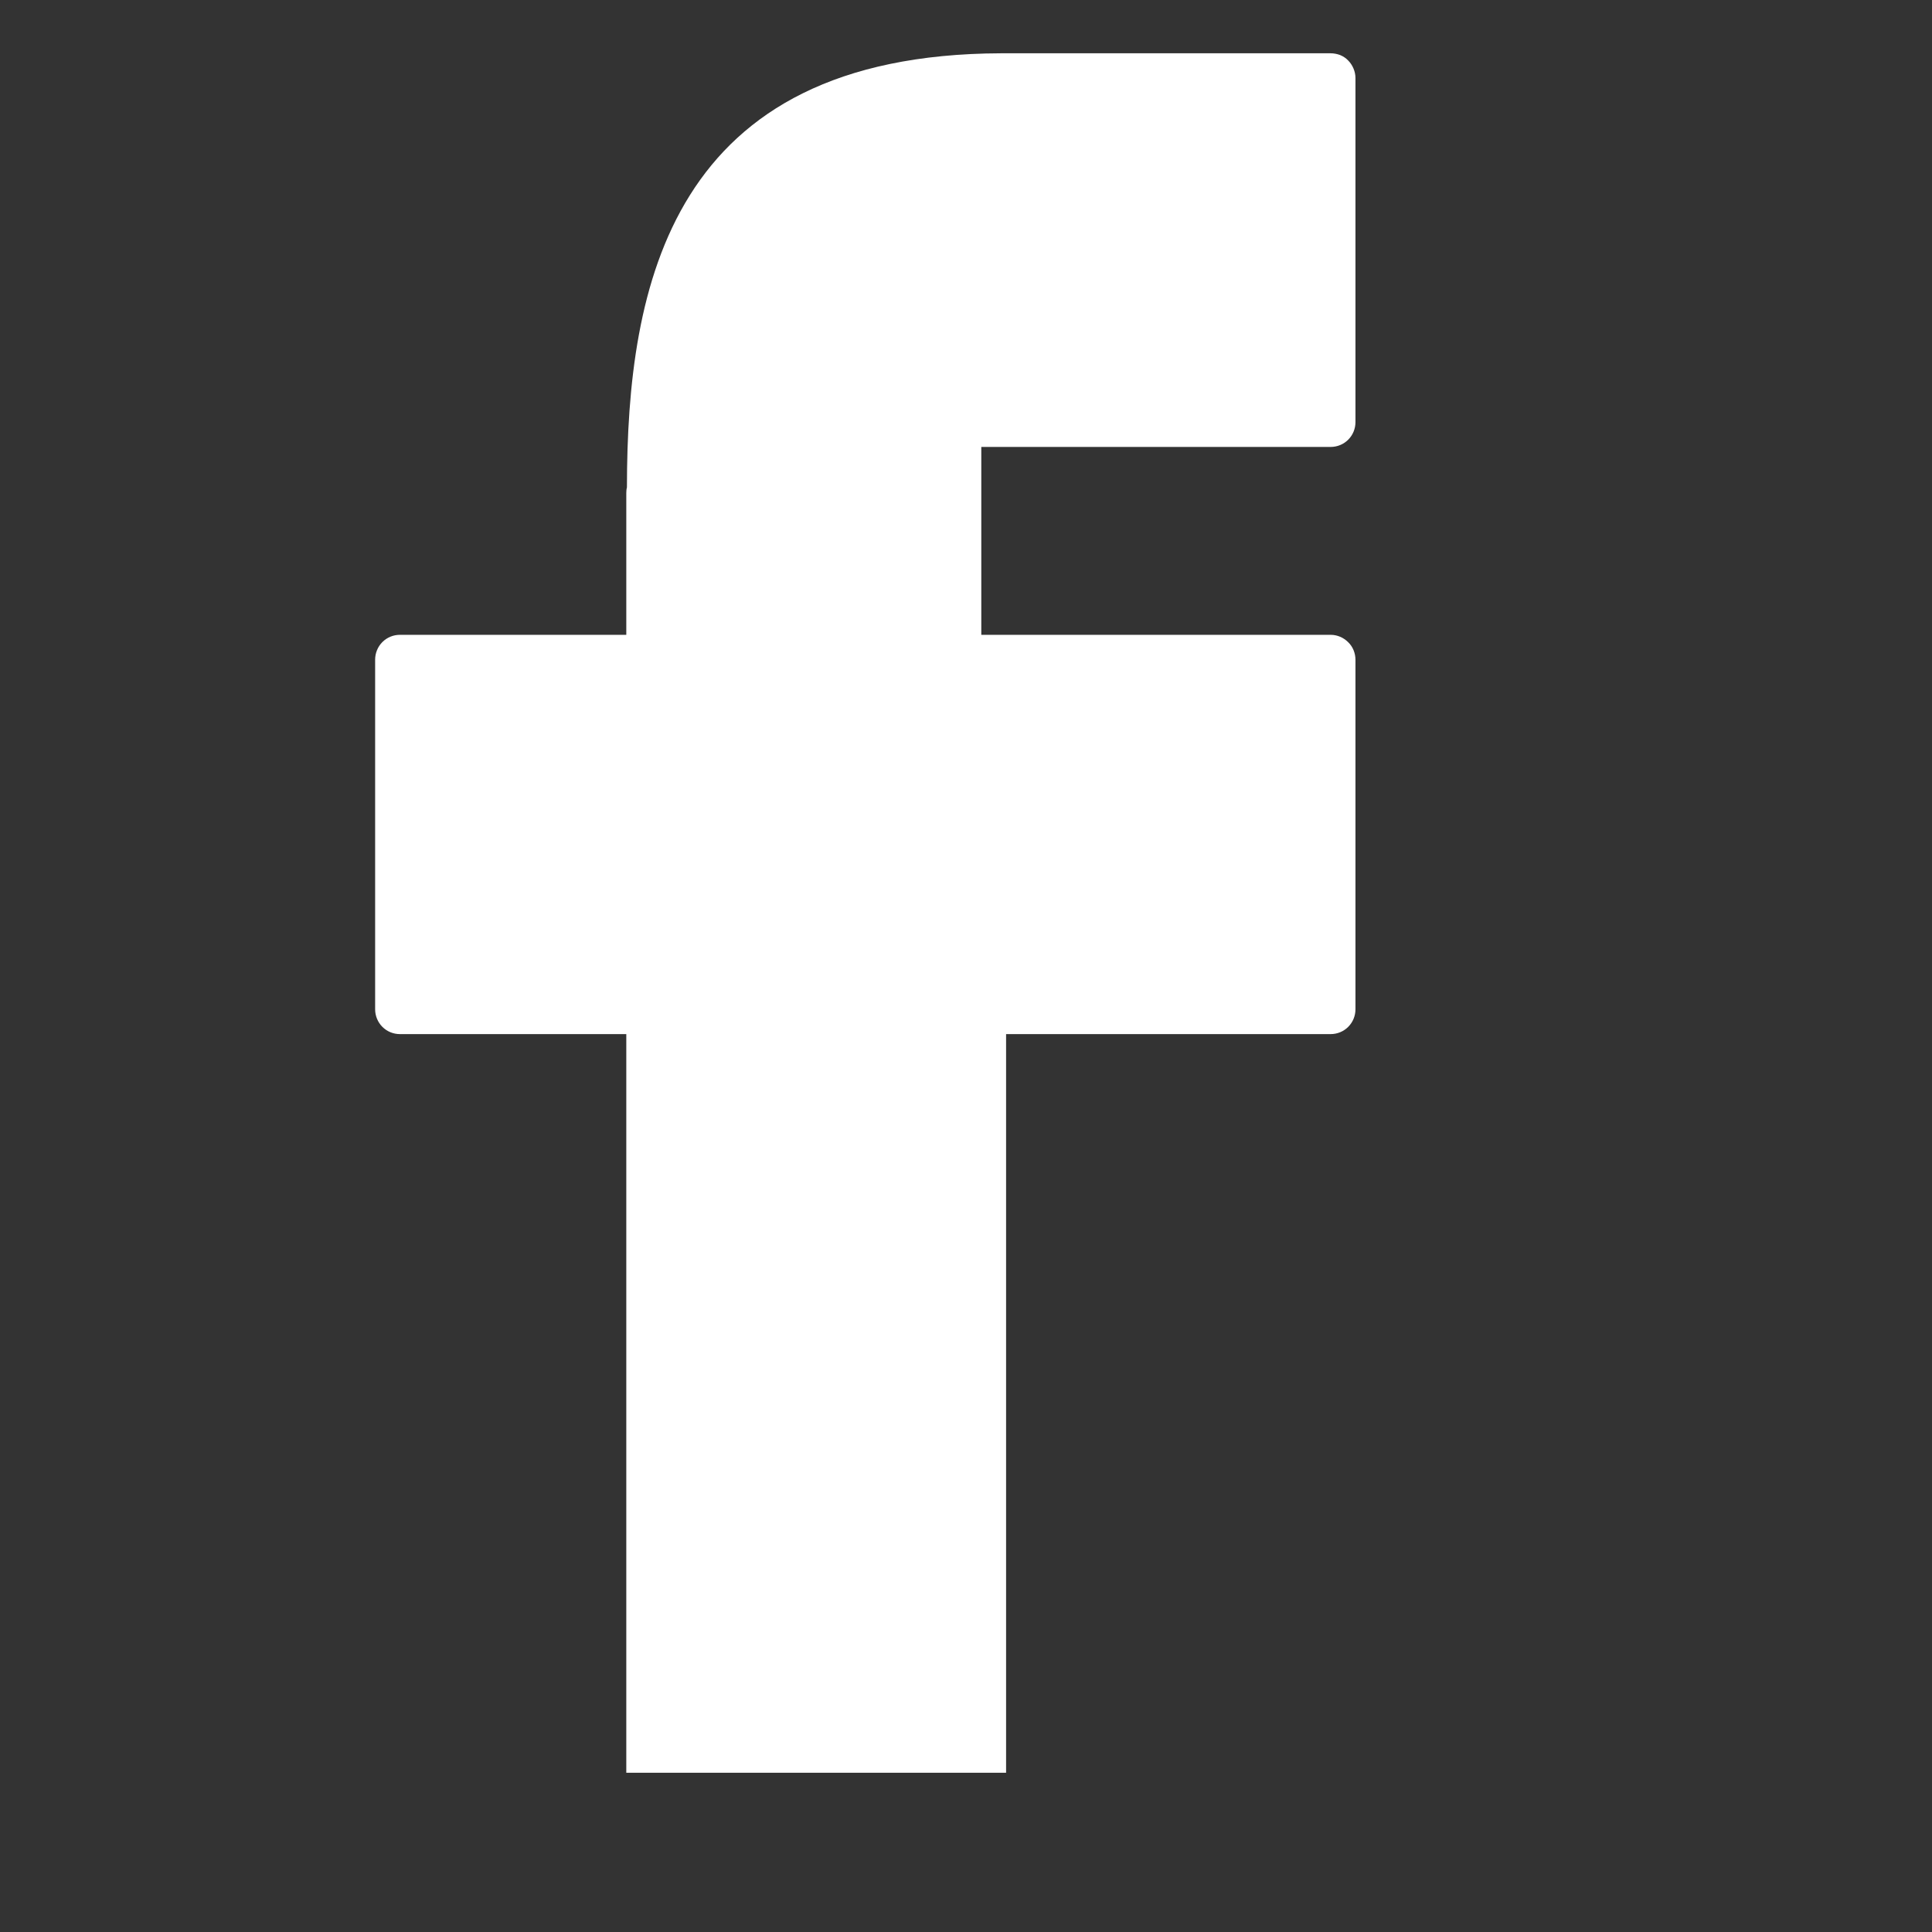 <svg width="12" height="12" viewBox="0 0 12 12" fill="none" xmlns="http://www.w3.org/2000/svg">
<rect x="0" y="0" width="12" height="12" fill="#333333" stroke="none"/>
<g clip-path="url(#clip0_157_2574)">
<path d="M8.265 0.331H6.231C6.226 0.331 6.222 0.331 6.217 0.331C4.163 0.338 3.895 1.773 3.894 3.027C3.891 3.038 3.89 3.051 3.89 3.063V3.943H2.484C2.443 3.943 2.404 3.959 2.375 3.988C2.346 4.017 2.33 4.057 2.33 4.097V6.269C2.33 6.309 2.346 6.349 2.375 6.378C2.404 6.407 2.443 6.423 2.484 6.423H3.89V11.187C3.89 11.228 3.906 11.267 3.935 11.296C3.964 11.325 4.003 11.341 4.044 11.341H6.095C6.136 11.341 6.175 11.325 6.204 11.296C6.233 11.267 6.249 11.228 6.249 11.187V6.423H8.265C8.306 6.423 8.345 6.407 8.374 6.378C8.403 6.349 8.419 6.31 8.419 6.269V4.098C8.419 4.057 8.403 4.017 8.374 3.989C8.345 3.96 8.306 3.943 8.265 3.943H6.095V2.776H8.265C8.306 2.776 8.345 2.76 8.374 2.731C8.403 2.702 8.419 2.663 8.419 2.622V0.485C8.419 0.465 8.415 0.445 8.407 0.426C8.399 0.407 8.388 0.39 8.374 0.376C8.36 0.361 8.343 0.35 8.324 0.342C8.305 0.335 8.285 0.331 8.265 0.331Z" fill="white"/>
</g>
<defs>
<clipPath id="clip0_157_2574">
<rect width="11.011" height="11.011" fill="white"/>
</clipPath>
</defs>
</svg>
